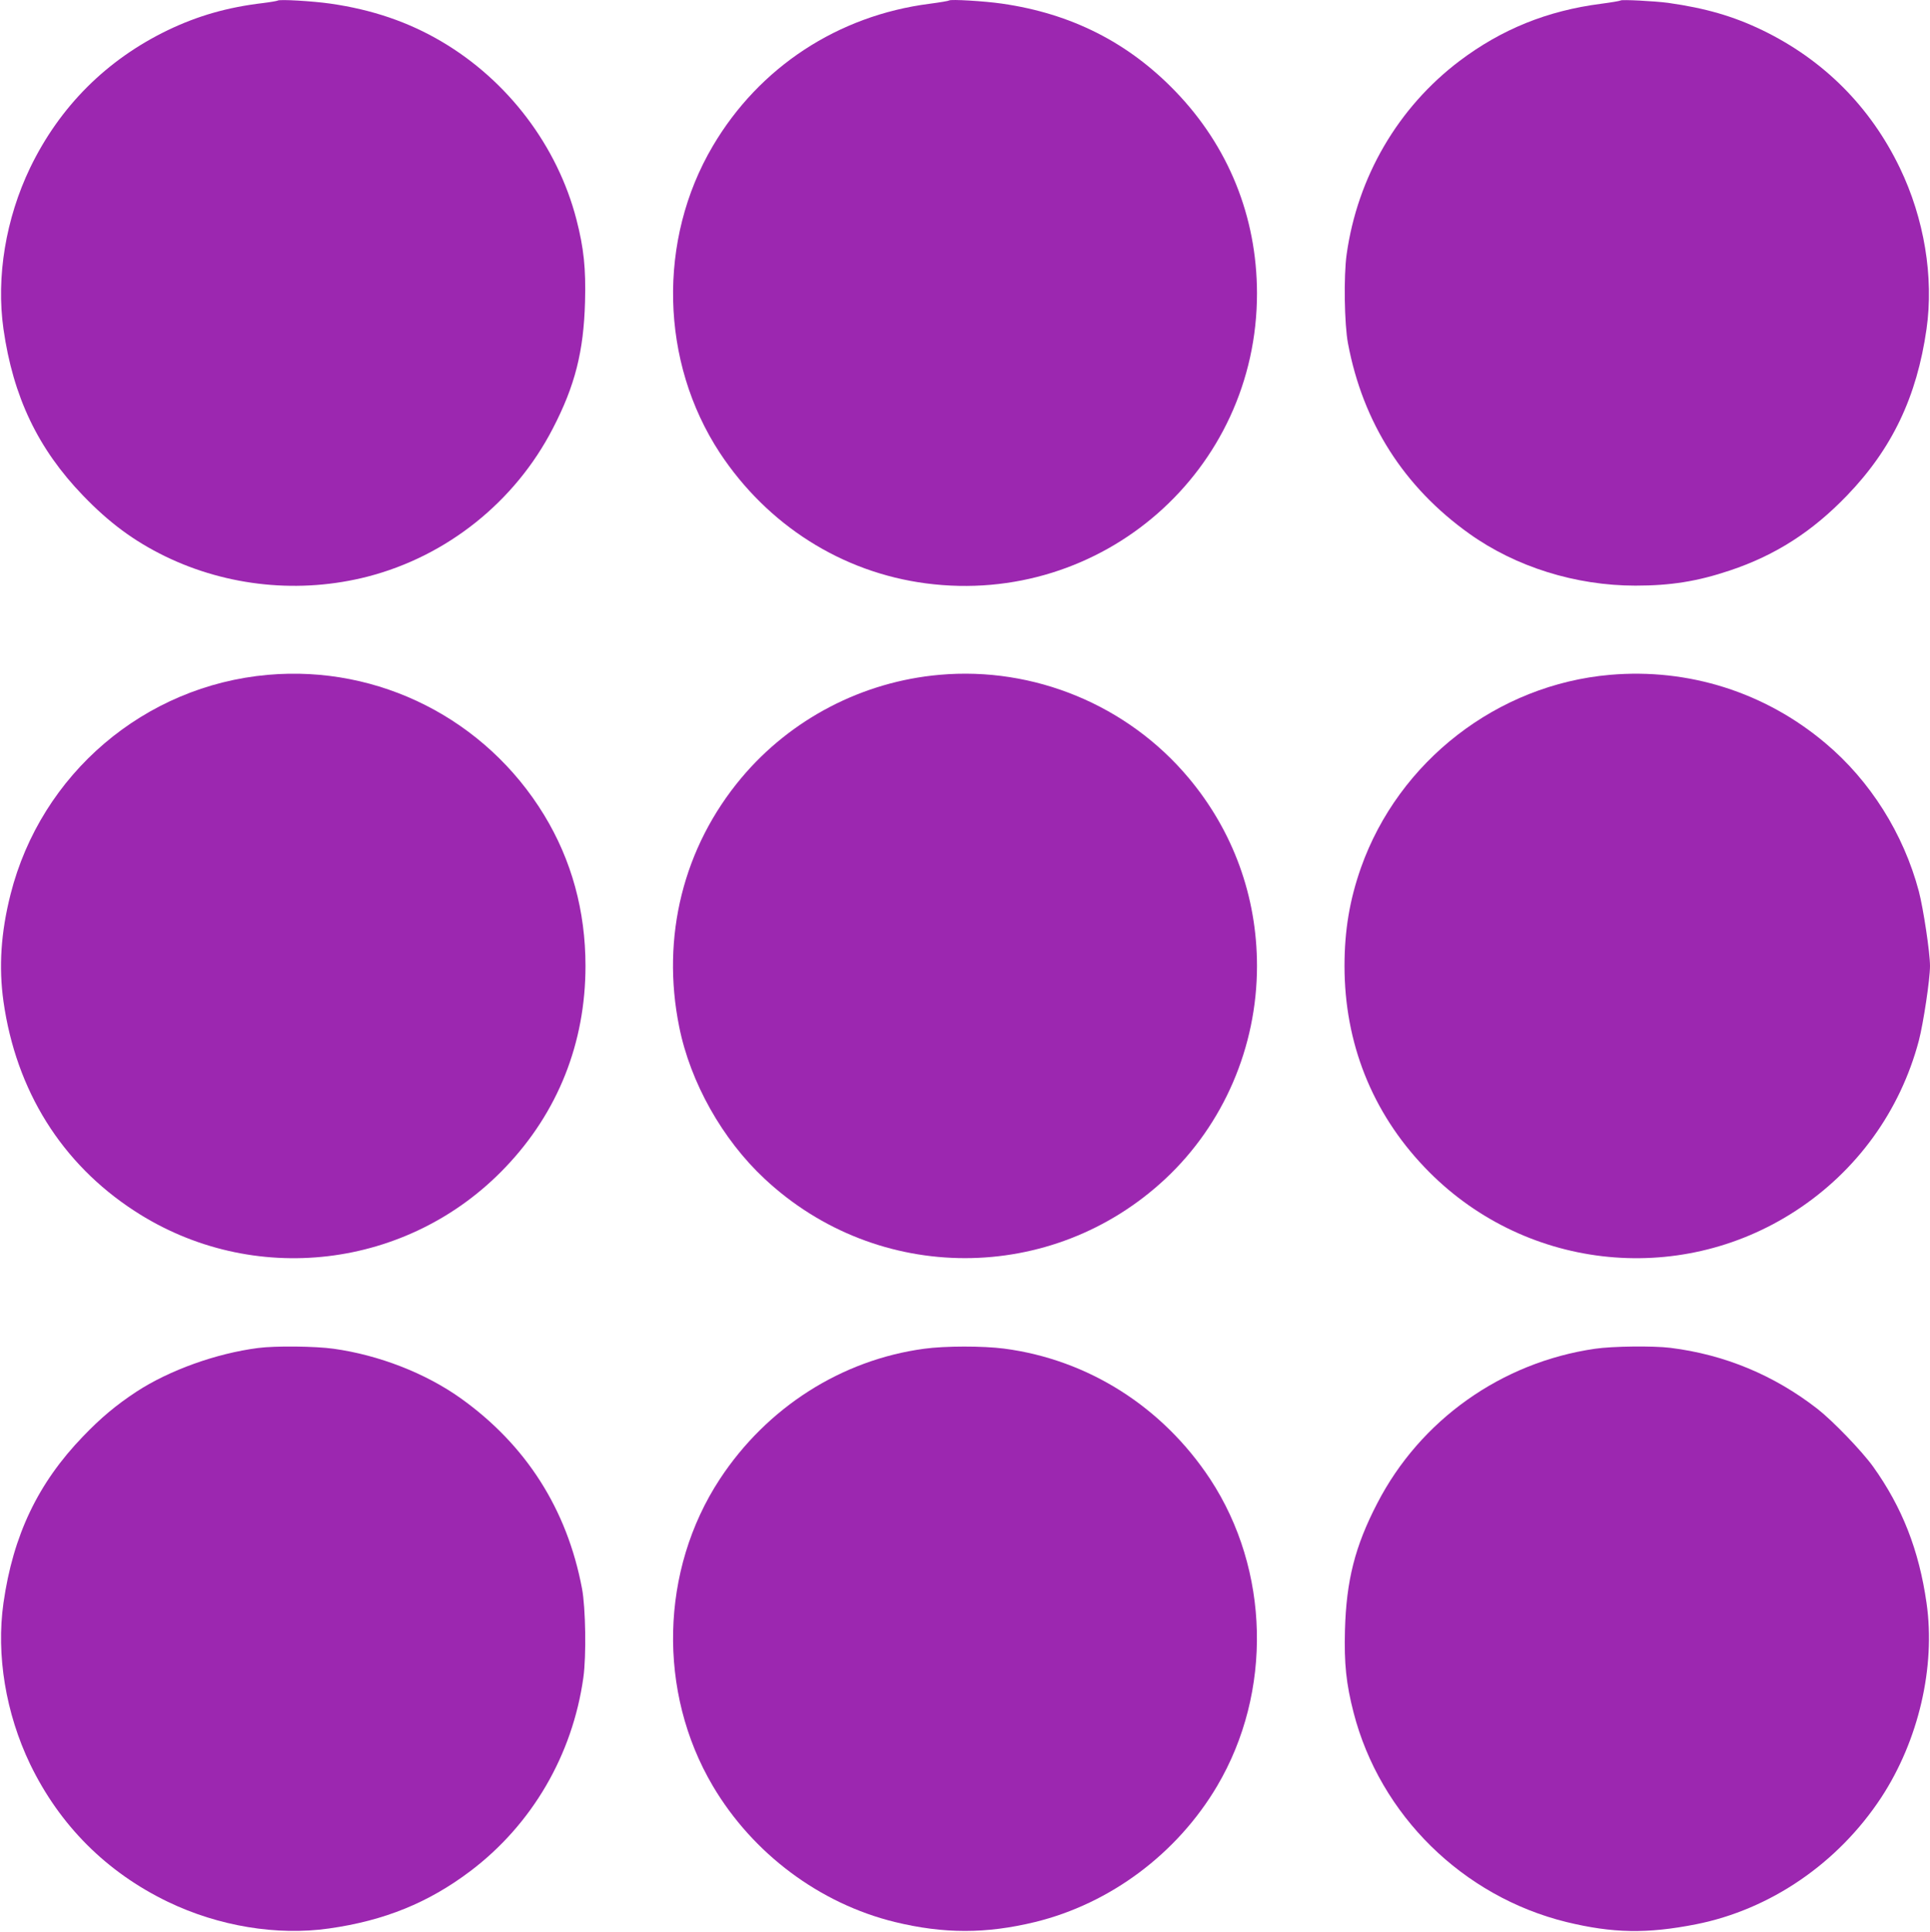 <?xml version="1.0" standalone="no"?>
<!DOCTYPE svg PUBLIC "-//W3C//DTD SVG 20010904//EN"
 "http://www.w3.org/TR/2001/REC-SVG-20010904/DTD/svg10.dtd">
<svg version="1.0" xmlns="http://www.w3.org/2000/svg"
 width="1279pt" height="1280pt" viewBox="0 0 1279 1280"
 preserveAspectRatio="xMidYMid meet">
<g transform="translate(0,1280) scale(0.1,-0.1)"
fill="#9c27b0" stroke="none">
<path d="M1840 12796 c-3 -2 -46 -10 -95 -16 -238 -28 -435 -85 -633 -180
-406 -196 -716 -506 -912 -911 -162 -337 -226 -724 -177 -1069 64 -448 228
-793 527 -1103 173 -180 338 -302 545 -403 414 -201 895 -249 1342 -134 526
136 976 496 1226 980 148 285 205 512 214 840 6 222 -8 356 -57 546 -126 487
-454 920 -894 1179 -221 130 -459 211 -736 251 -119 17 -341 30 -350 20z"/>
<path d="M6290 12797 c-3 -3 -61 -13 -130 -22 -607 -78 -1128 -420 -1436 -942
-368 -623 -349 -1431 46 -2033 316 -479 809 -792 1366 -865 1168 -153 2195
747 2194 1923 -1 507 -189 972 -540 1336 -313 325 -691 516 -1150 582 -117 17
-341 30 -350 21z"/>
<path d="M10740 12797 c-3 -3 -61 -13 -130 -22 -356 -46 -658 -168 -938 -379
-408 -309 -676 -768 -748 -1282 -20 -143 -15 -462 9 -589 99 -526 371 -952
804 -1261 308 -220 705 -344 1101 -344 234 0 410 28 625 100 303 101 547 258
777 497 299 310 463 655 527 1103 49 344 -15 732 -177 1068 -196 406 -506 716
-911 912 -193 93 -377 146 -624 181 -91 12 -307 23 -315 16z"/>
<path d="M1776 8329 c-819 -72 -1504 -656 -1706 -1454 -64 -252 -79 -481 -47
-710 84 -591 385 -1073 867 -1387 782 -510 1816 -389 2461 290 347 364 529
823 529 1332 0 365 -92 701 -274 1000 -387 635 -1095 994 -1830 929z"/>
<path d="M6226 8329 c-510 -45 -985 -292 -1313 -683 -384 -458 -533 -1052
-412 -1649 74 -369 286 -746 566 -1007 750 -701 1906 -701 2656 0 386 361 607
874 607 1410 0 461 -158 894 -453 1246 -404 482 -1025 739 -1651 683z"/>
<path d="M10670 8329 c-747 -65 -1401 -572 -1651 -1278 -75 -213 -109 -415
-109 -651 0 -509 182 -968 529 -1332 645 -679 1679 -800 2461 -290 404 263
692 660 816 1127 30 115 74 406 74 495 0 89 -44 380 -74 495 -102 383 -323
733 -620 982 -400 337 -907 497 -1426 452z"/>
<path d="M1710 3869 c-278 -36 -587 -147 -805 -289 -135 -89 -235 -172 -355
-297 -299 -310 -463 -655 -527 -1103 -49 -345 15 -732 177 -1069 196 -405 506
-715 912 -911 336 -162 724 -226 1068 -177 368 52 660 171 938 381 408 309
676 768 748 1282 20 143 15 462 -9 589 -99 526 -371 952 -804 1261 -233 166
-541 286 -842 328 -120 17 -388 20 -501 5z"/>
<path d="M6124 3864 c-548 -74 -1042 -389 -1354 -864 -395 -602 -414 -1410
-46 -2033 265 -448 708 -779 1206 -901 325 -79 605 -79 930 0 498 122 941 453
1206 901 368 623 349 1431 -46 2033 -316 479 -809 792 -1366 865 -140 18 -392
18 -530 -1z"/>
<path d="M10570 3864 c-620 -90 -1158 -472 -1443 -1024 -148 -285 -205 -512
-214 -840 -6 -222 8 -356 57 -546 175 -680 724 -1219 1410 -1388 309 -75 535
-79 860 -15 493 98 941 405 1227 840 247 377 361 865 300 1289 -50 349 -161
633 -354 903 -75 104 -266 302 -368 382 -288 224 -615 360 -975 405 -115 14
-384 11 -500 -6z"/>
</g>
</svg>
